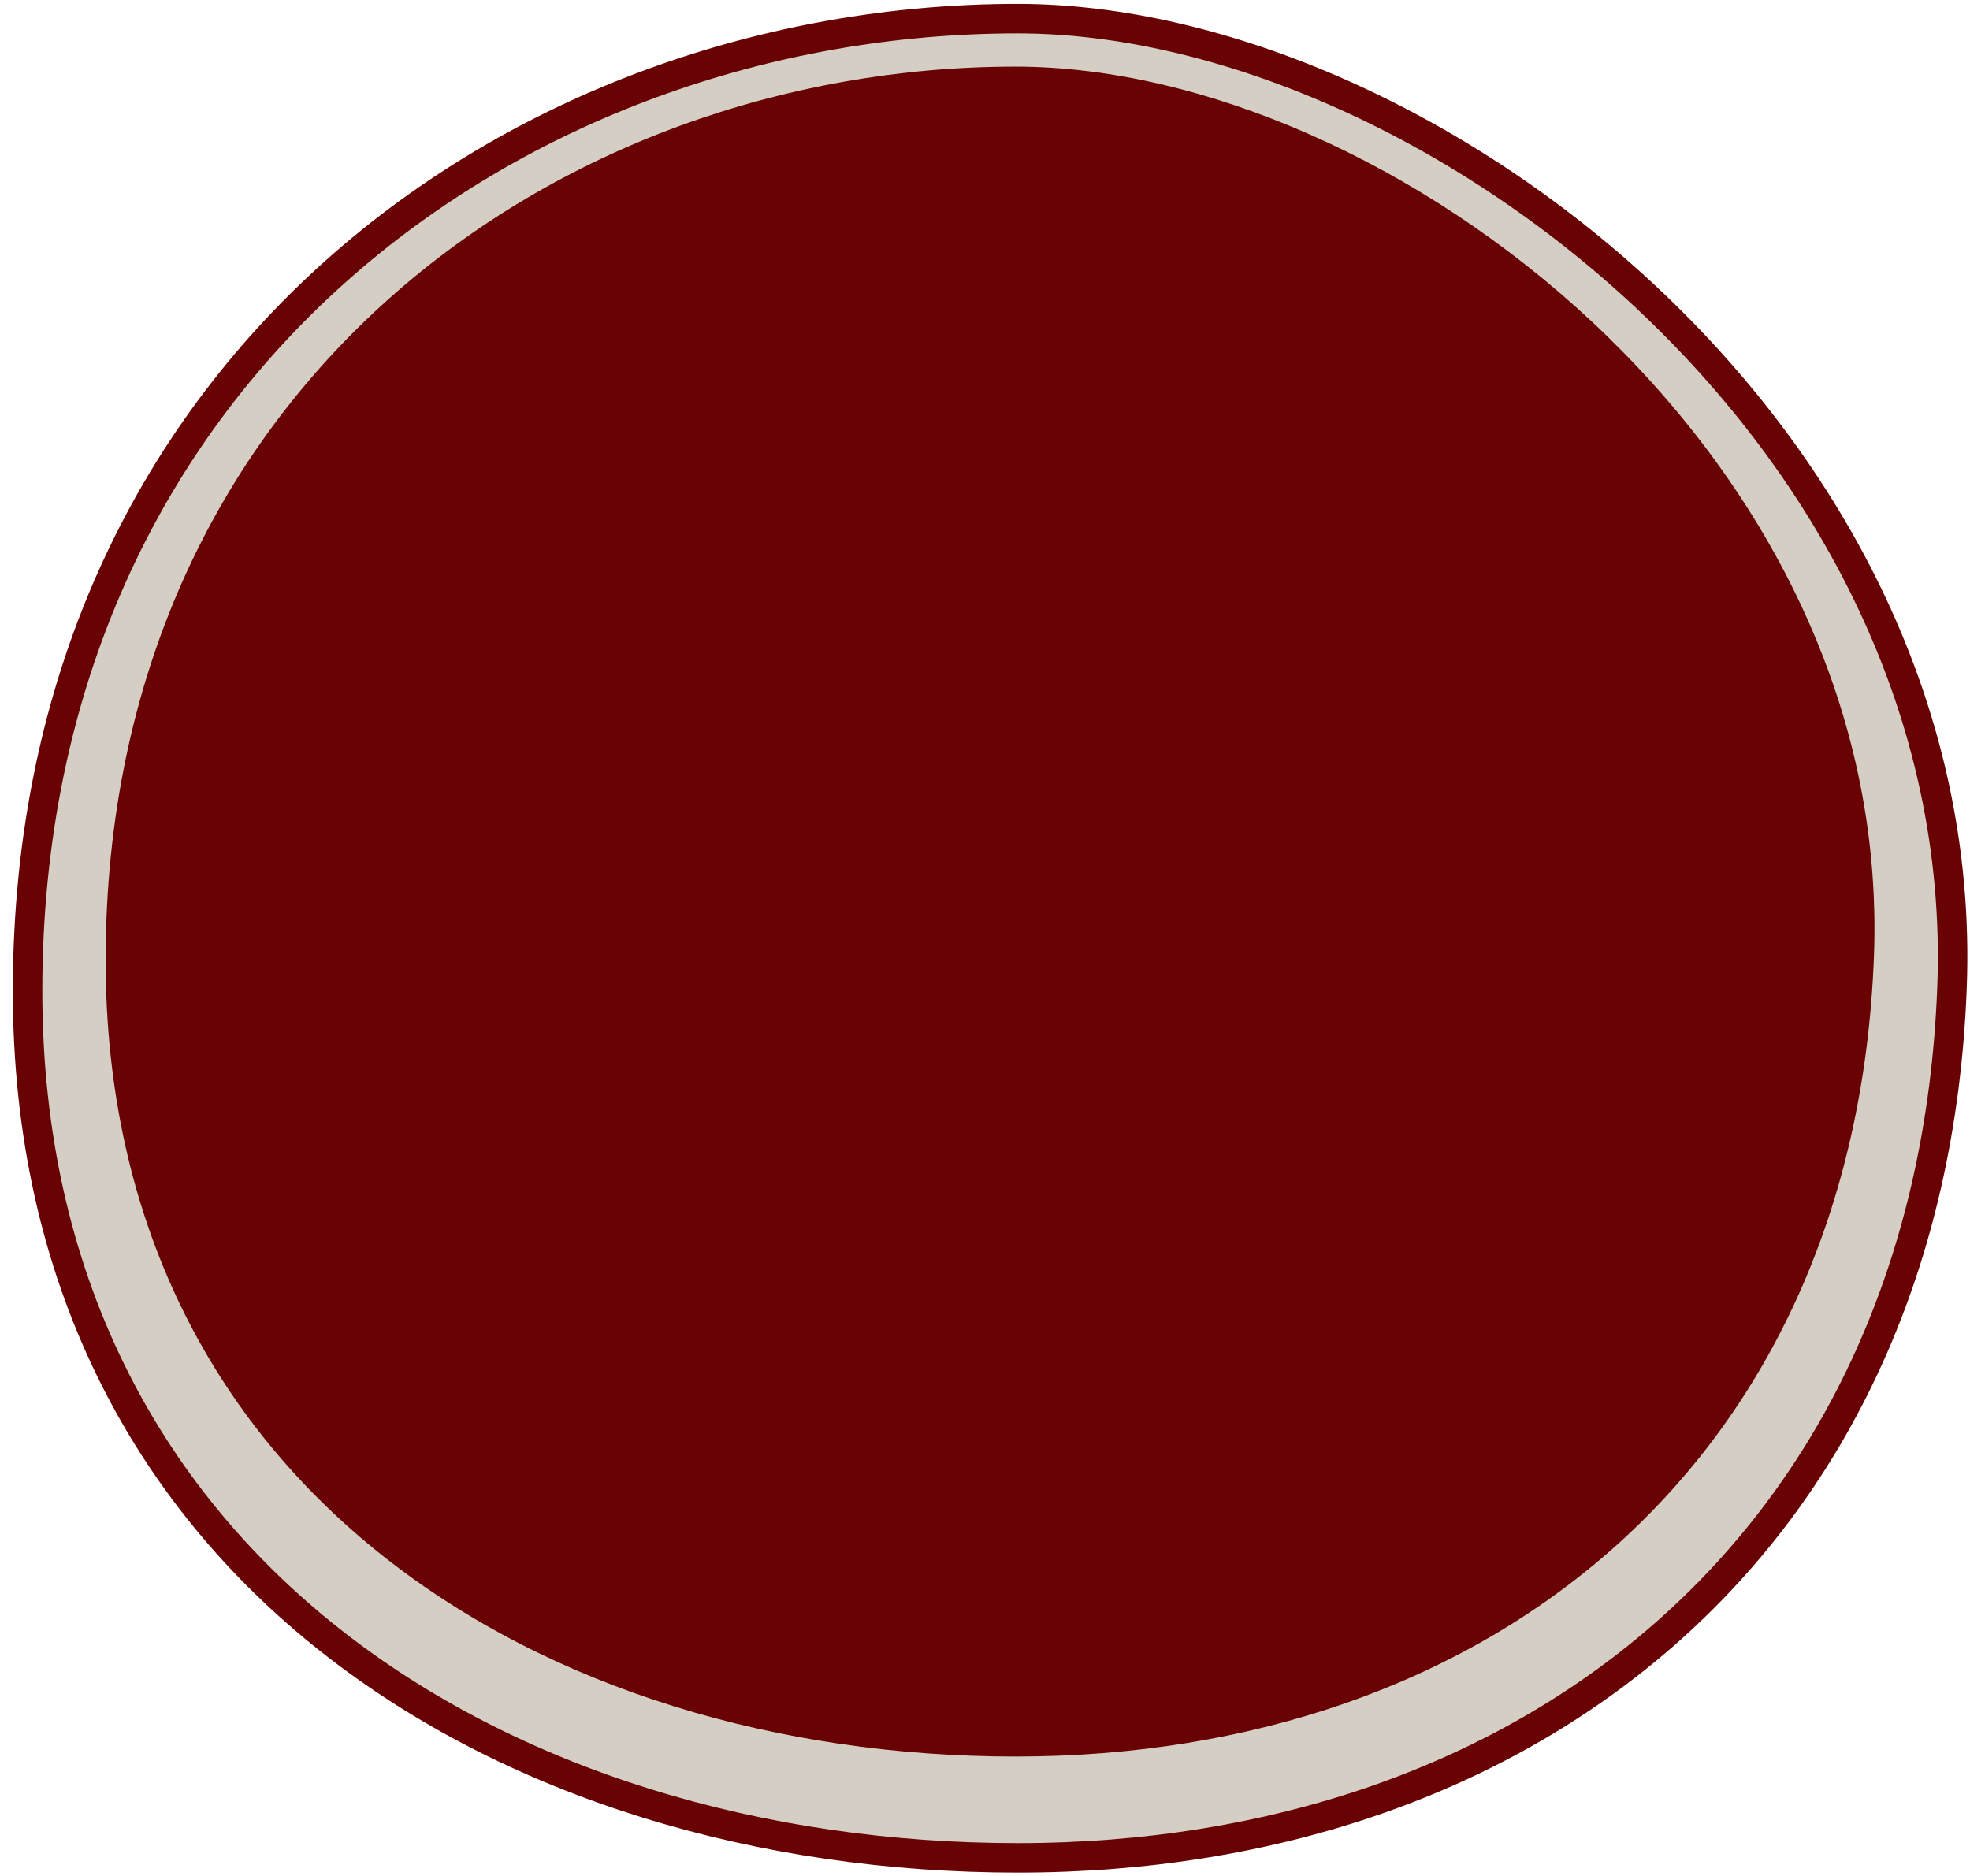 <?xml version="1.0" encoding="UTF-8"?> <svg xmlns="http://www.w3.org/2000/svg" width="126" height="120" viewBox="0 0 126 120" fill="none"> <path d="M65.097 1.191C91.062 1.191 126.198 27.878 124.85 63.164C123.502 98.461 97.99 118.842 65.097 118.842C32.203 118.842 1.763 100.141 1.763 63.382C1.763 23.667 33.098 1.191 65.097 1.191Z" fill="#D4CEC4" stroke="#690202" stroke-width="1.887" stroke-miterlimit="10" stroke-linecap="round" stroke-linejoin="round"></path> <path d="M64.953 4.261C88.808 4.261 121.094 28.781 119.856 61.204C118.619 93.638 95.184 112.36 64.953 112.36C34.723 112.36 6.757 95.183 6.757 61.401C6.768 24.912 35.551 4.261 64.953 4.261Z" fill="#690202"></path> </svg> 